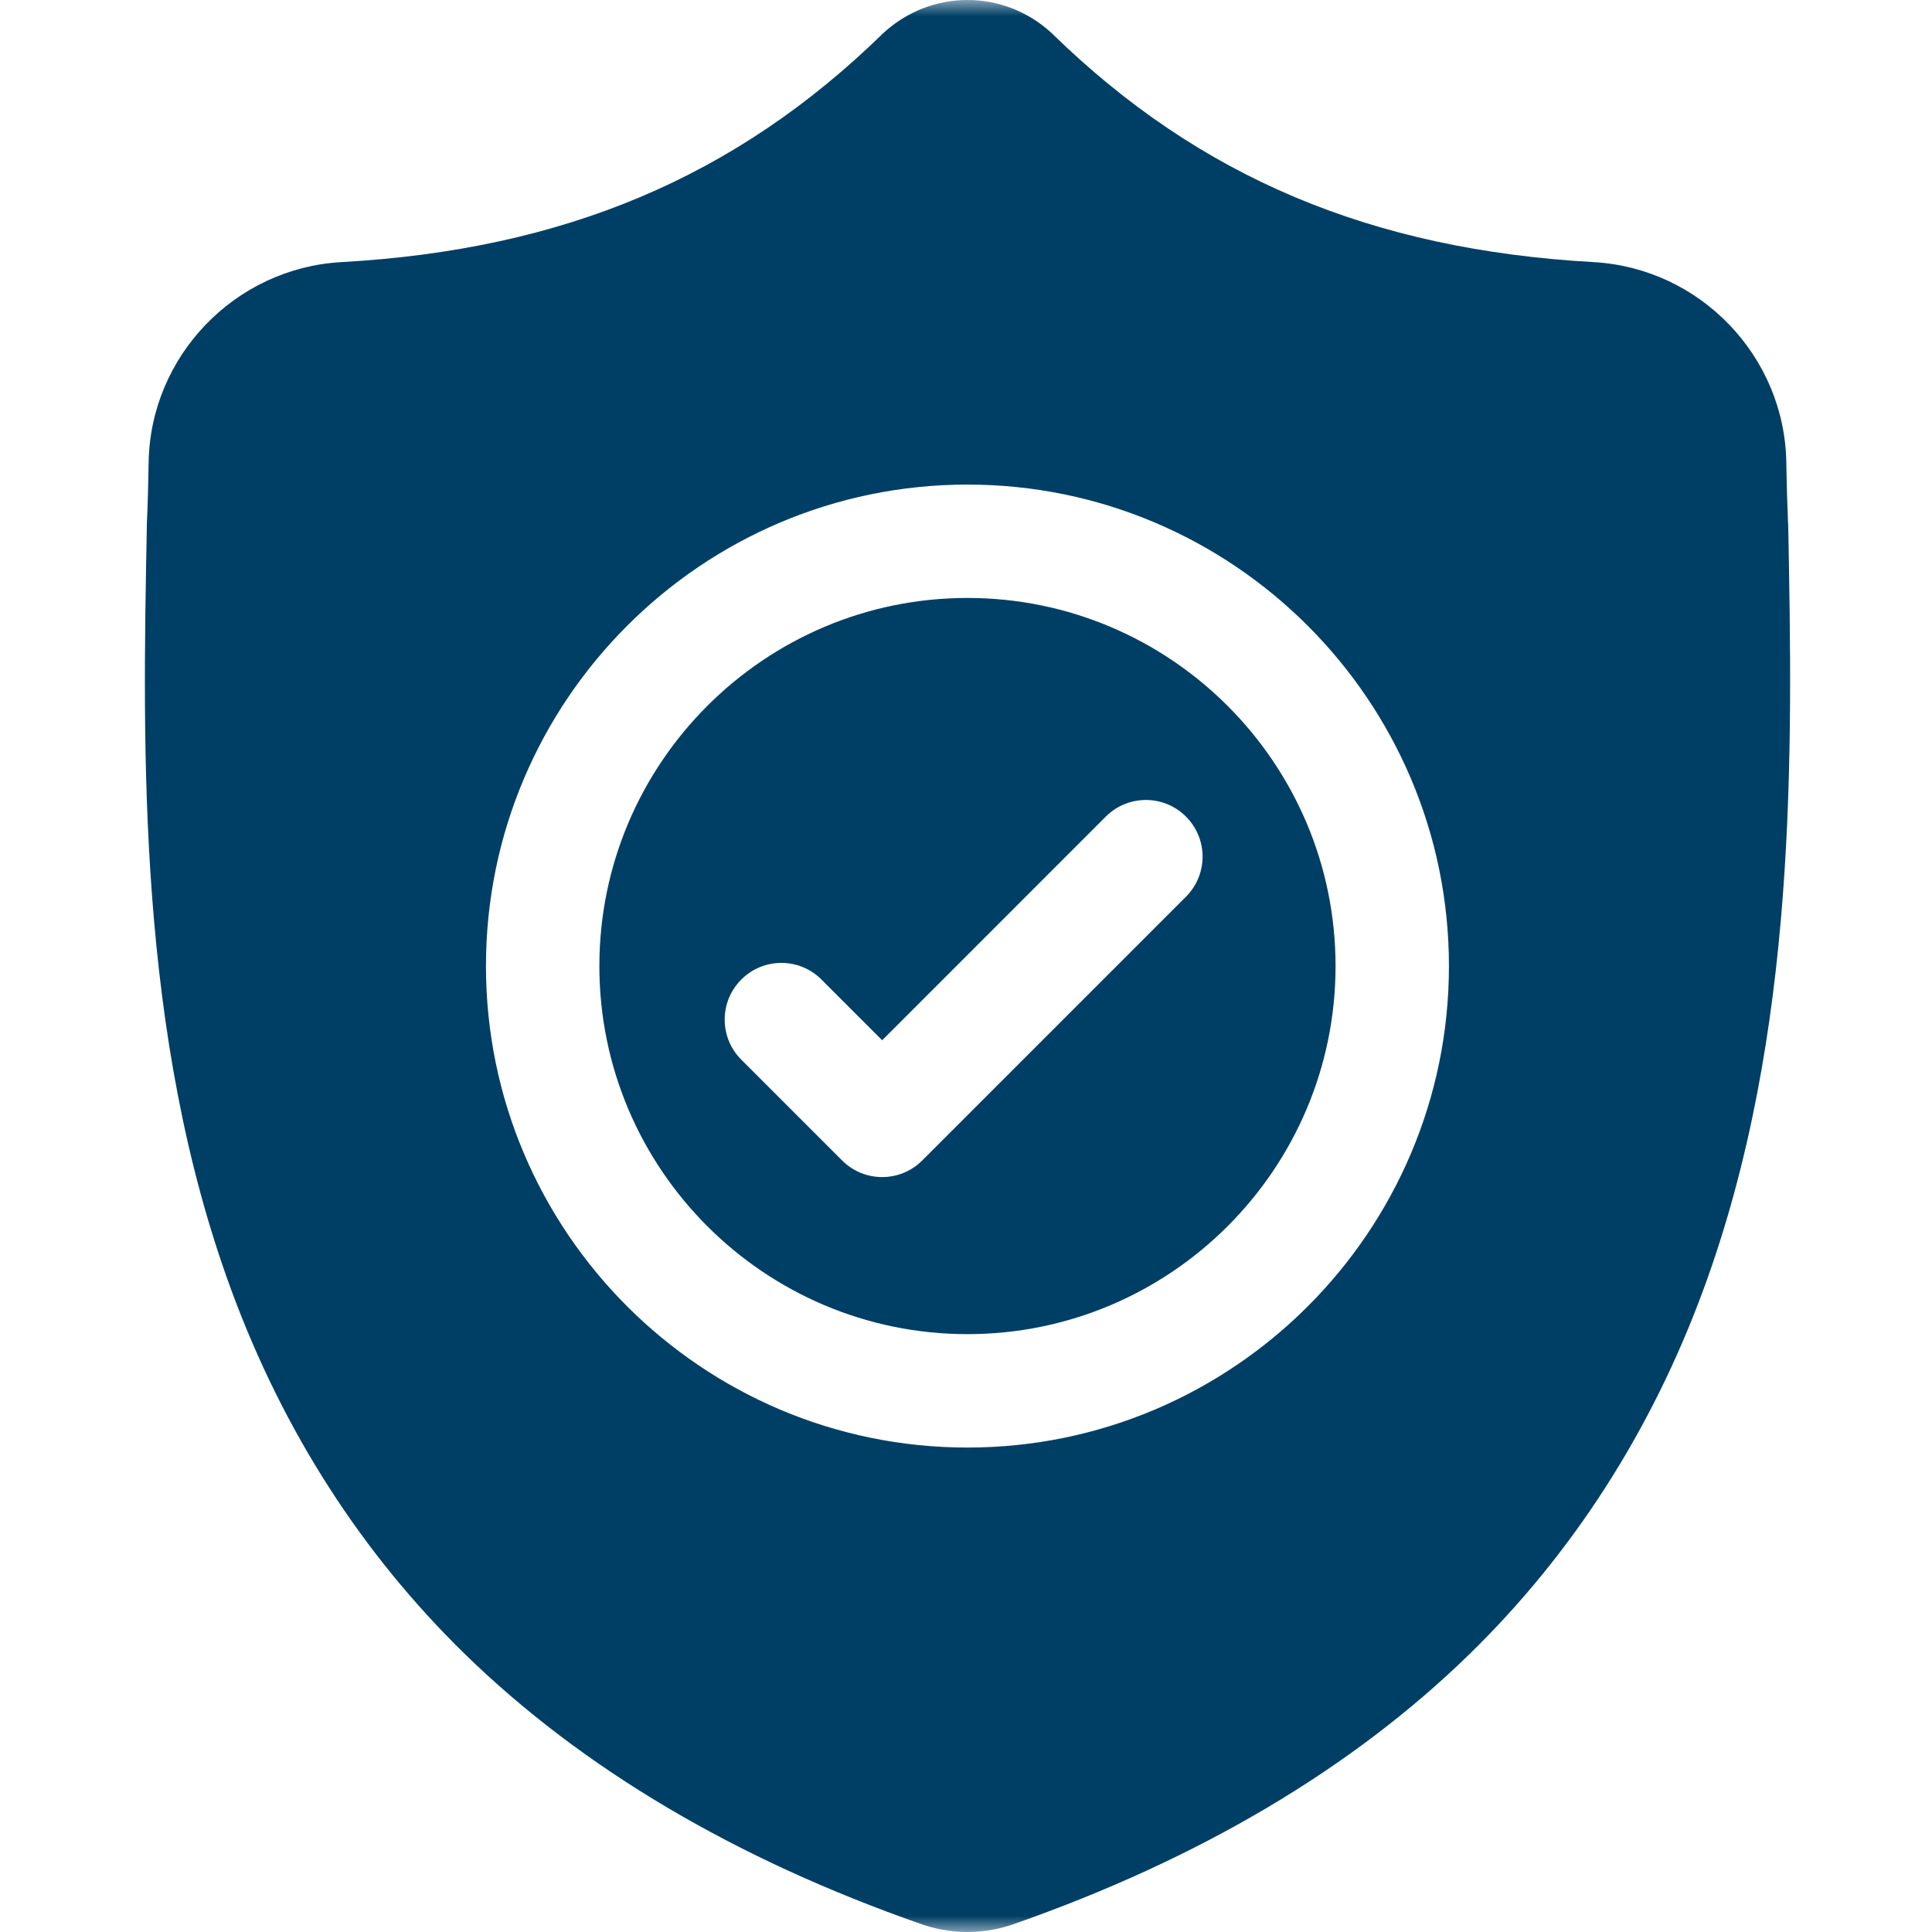 <svg width="60" height="60" viewBox="0 0 60 60" fill="none" xmlns="http://www.w3.org/2000/svg">
<mask id="mask0_85_593" style="mask-type:alpha" maskUnits="userSpaceOnUse" x="0" y="0" width="60" height="60">
<rect width="60" height="60" fill="#D9D9D9"/>
</mask>
<g mask="url(#mask0_85_593)">
<path d="M30.045 18.57C23.742 18.57 18.614 23.698 18.614 30.002C18.614 36.305 23.742 41.433 30.045 41.433C36.349 41.433 41.477 36.305 41.477 30.002C41.477 23.698 36.349 18.57 30.045 18.57ZM36.831 27.849L28.641 36.039C28.298 36.383 27.847 36.555 27.397 36.555C26.947 36.555 26.496 36.384 26.152 36.039L23.022 32.909C22.334 32.222 22.334 31.107 23.022 30.42C23.709 29.732 24.825 29.732 25.511 30.42L27.397 32.306L34.342 25.36C35.029 24.672 36.145 24.672 36.831 25.36C37.519 26.047 37.519 27.162 36.831 27.849Z" fill="#003F65"/>
<path d="M55.532 16.28L55.529 16.234C55.504 15.657 55.486 15.048 55.476 14.369C55.426 11.061 52.797 8.325 49.489 8.14C42.59 7.754 37.253 5.505 32.694 1.061L32.655 1.023C31.168 -0.341 28.924 -0.341 27.437 1.023L27.398 1.061C22.838 5.505 17.502 7.754 10.603 8.14C7.295 8.325 4.664 11.061 4.616 14.369C4.605 15.043 4.588 15.652 4.562 16.234L4.56 16.343C4.426 23.377 4.259 32.131 7.188 40.077C8.798 44.447 11.237 48.245 14.437 51.368C18.081 54.923 22.854 57.746 28.623 59.759C28.81 59.824 29.006 59.877 29.204 59.917C29.484 59.973 29.766 60 30.048 60C30.329 60 30.612 59.972 30.891 59.917C31.09 59.877 31.286 59.823 31.475 59.757C37.237 57.742 42.004 54.918 45.645 51.362C48.843 48.239 51.282 44.44 52.894 40.069C55.834 32.099 55.668 23.328 55.534 16.28H55.532ZM30.045 44.955C21.8 44.955 15.092 38.247 15.092 30.002C15.092 21.757 21.8 15.049 30.045 15.049C38.29 15.049 44.998 21.757 44.998 30.002C44.998 38.247 38.29 44.955 30.045 44.955Z" fill="#003F65"/>
</g>
</svg>